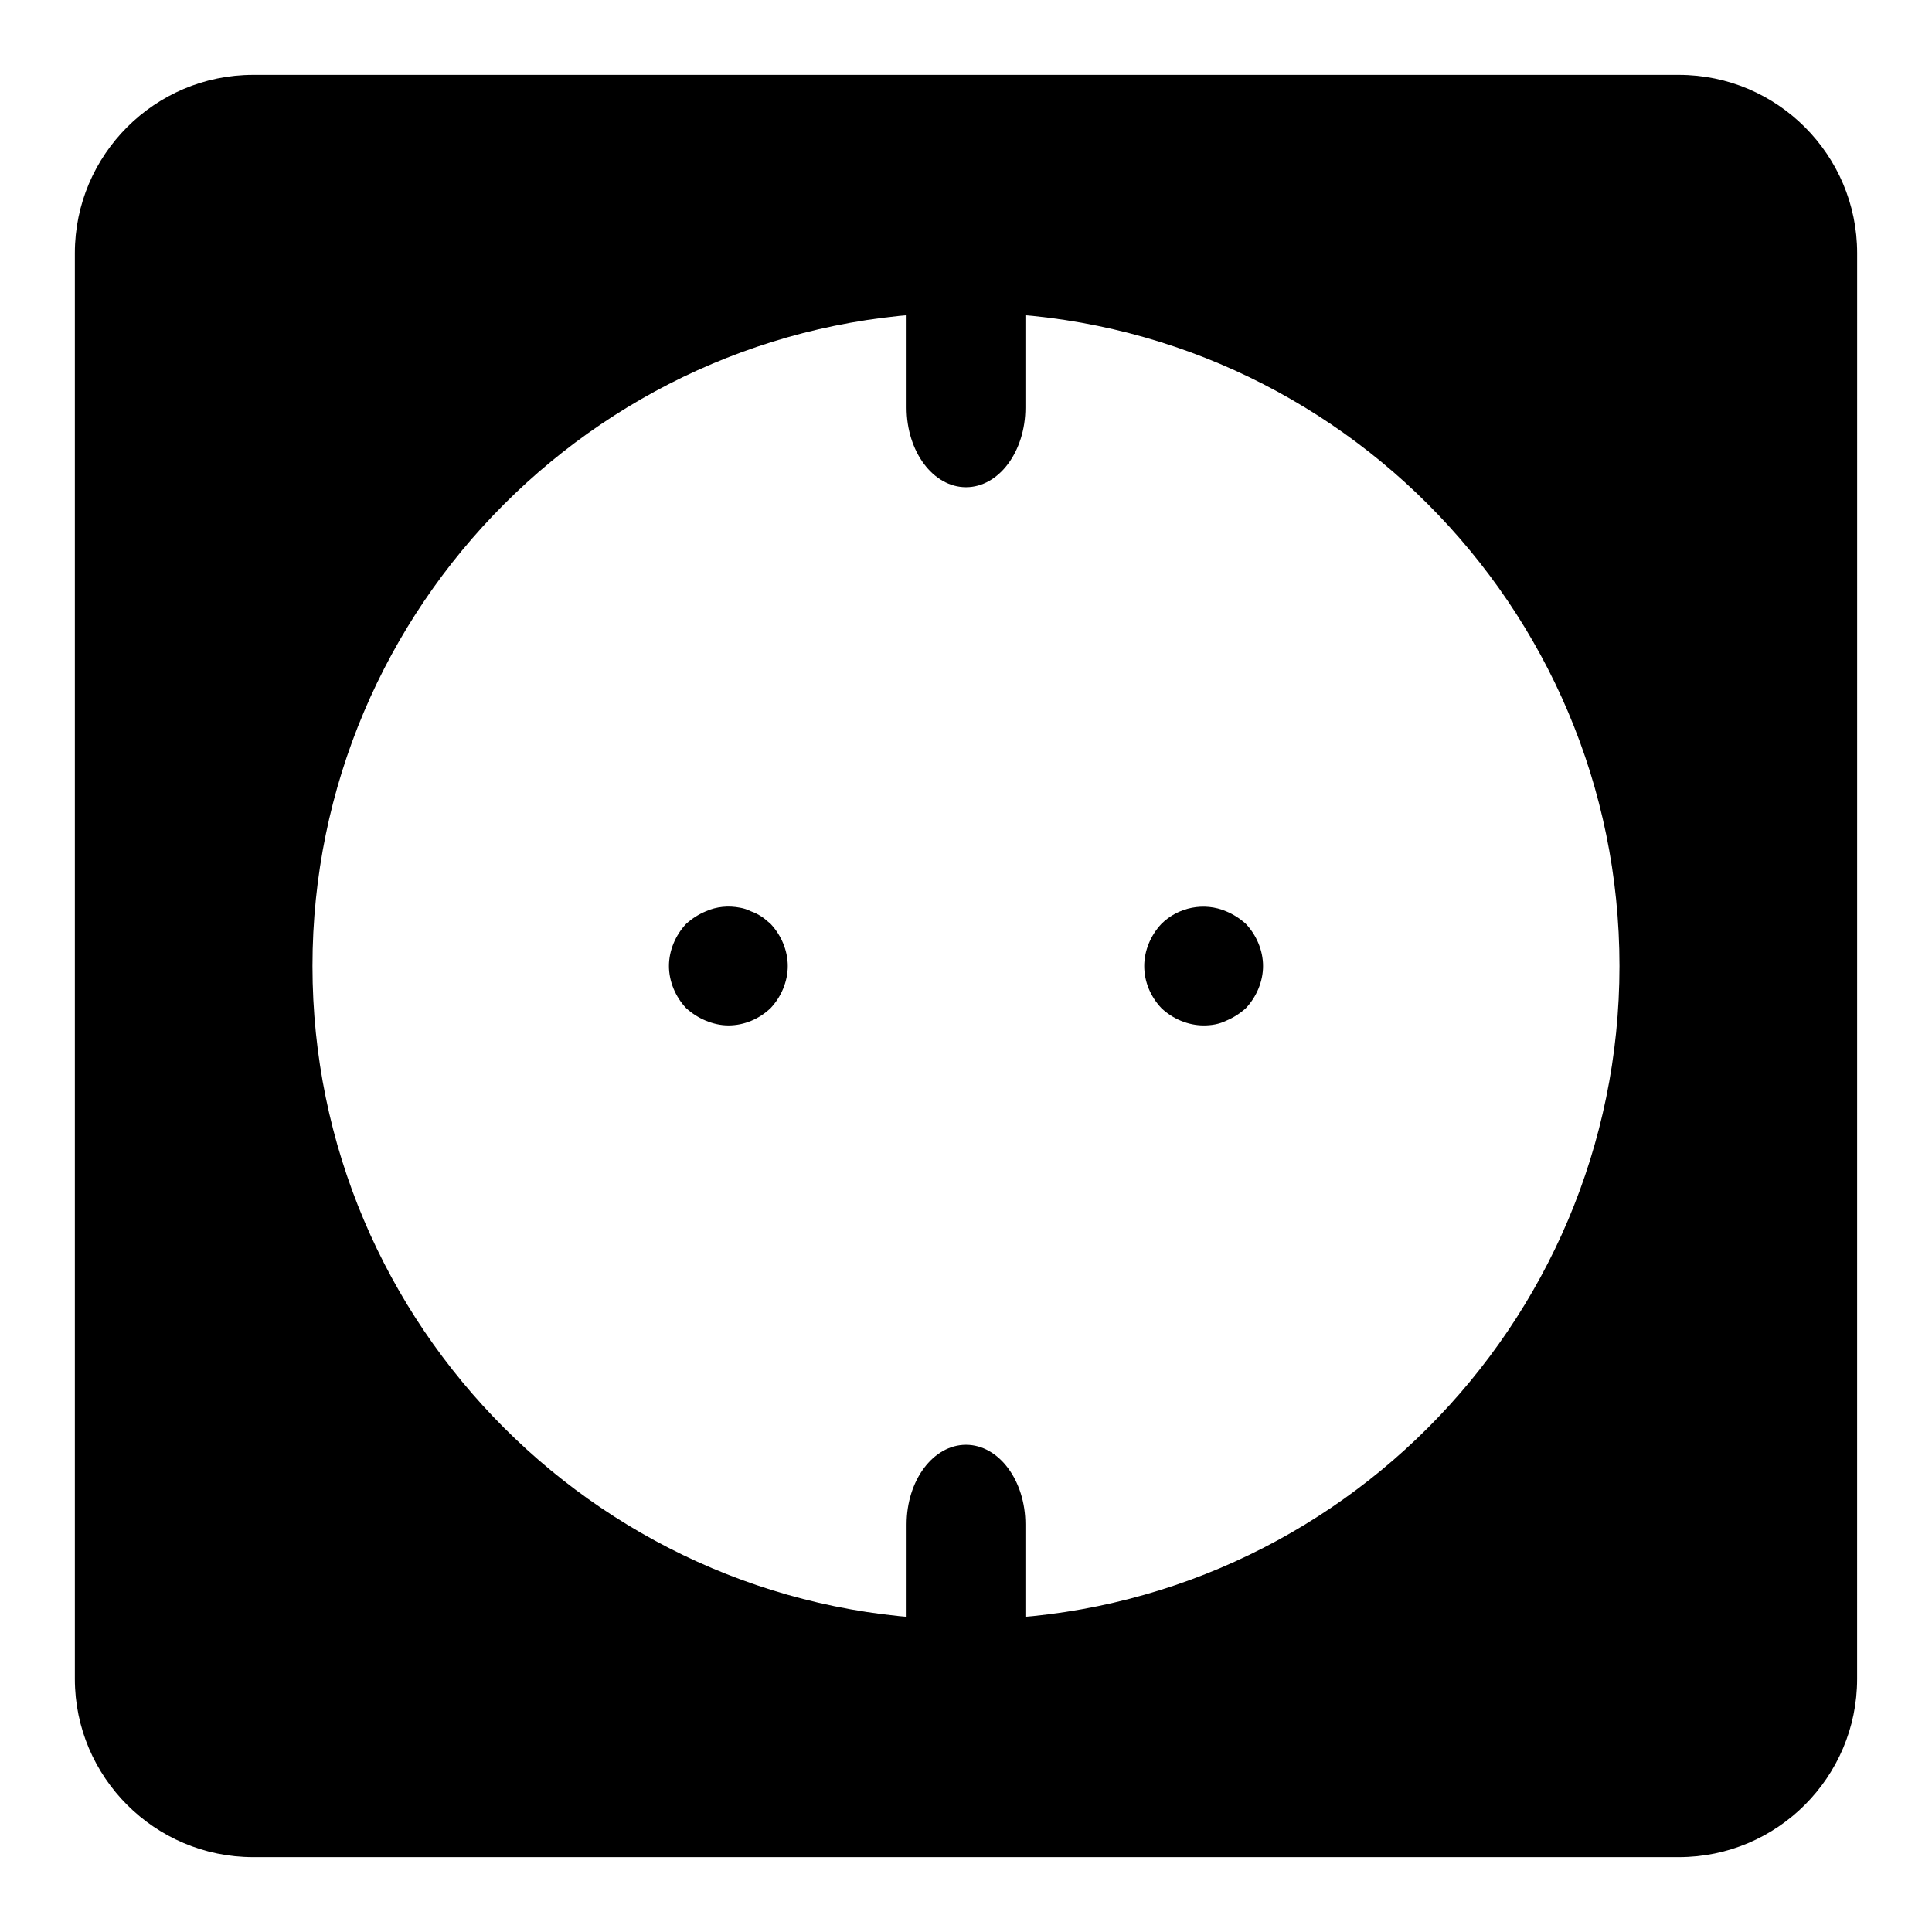 <?xml version="1.0" encoding="UTF-8"?>
<!-- Uploaded to: ICON Repo, www.iconrepo.com, Generator: ICON Repo Mixer Tools -->
<svg fill="#000000" width="800px" height="800px" version="1.1" viewBox="144 144 512 512" xmlns="http://www.w3.org/2000/svg">
 <g>
  <path d="m400 526.88c-8.691 0-15.742 9.43-15.742 21.098l-0.004 40.949h31.488v-40.949c0-11.668-7.055-21.098-15.742-21.098z"/>
  <path d="m400 273.12c8.691 0 15.742-9.43 15.742-21.098v-40.949h-31.488v40.949c0 11.668 7.055 21.098 15.746 21.098z"/>
  <path d="m588.93 163.84h-377.86c-26.043 0-47.234 21.191-47.234 47.234v377.86c0 26.039 21.191 47.23 47.23 47.23h377.86c26.039 0 47.23-21.191 47.23-47.23l0.008-377.86c0-26.043-21.191-47.234-47.234-47.234zm-188.93 409.35c-95.488 0-173.19-77.699-173.19-173.18 0-95.488 77.699-173.19 173.19-173.19s173.18 77.695 173.18 173.18c0 95.488-77.699 173.19-173.18 173.19z"/>
  <path d="m345.84 386.93c-0.945-0.629-1.891-1.102-2.832-1.418-0.945-0.473-1.891-0.789-2.832-0.945-3.148-0.629-6.297-0.316-9.133 0.945-1.891 0.789-3.621 1.891-5.195 3.305-2.836 2.996-4.57 7.09-4.57 11.184s1.73 8.188 4.566 11.18c1.574 1.418 3.305 2.519 5.195 3.305 1.891 0.785 3.938 1.258 5.984 1.258 4.25 0 8.188-1.73 11.18-4.566 2.832-2.992 4.562-7.082 4.562-11.176s-1.73-8.188-4.566-11.18c-0.785-0.629-1.574-1.418-2.359-1.891z"/>
  <path d="m468.96 385.52c-5.824-2.519-12.754-1.102-17.16 3.305-2.836 2.992-4.566 7.086-4.566 11.18 0 4.25 1.73 8.188 4.566 11.18 2.992 2.832 7.086 4.562 11.18 4.562 2.047 0 4.094-0.316 5.984-1.258 1.891-0.789 3.621-1.891 5.195-3.305 2.832-2.996 4.562-7.086 4.562-11.18s-1.73-8.188-4.566-11.18c-1.574-1.418-3.305-2.519-5.195-3.305z"/>
 </g>
</svg>